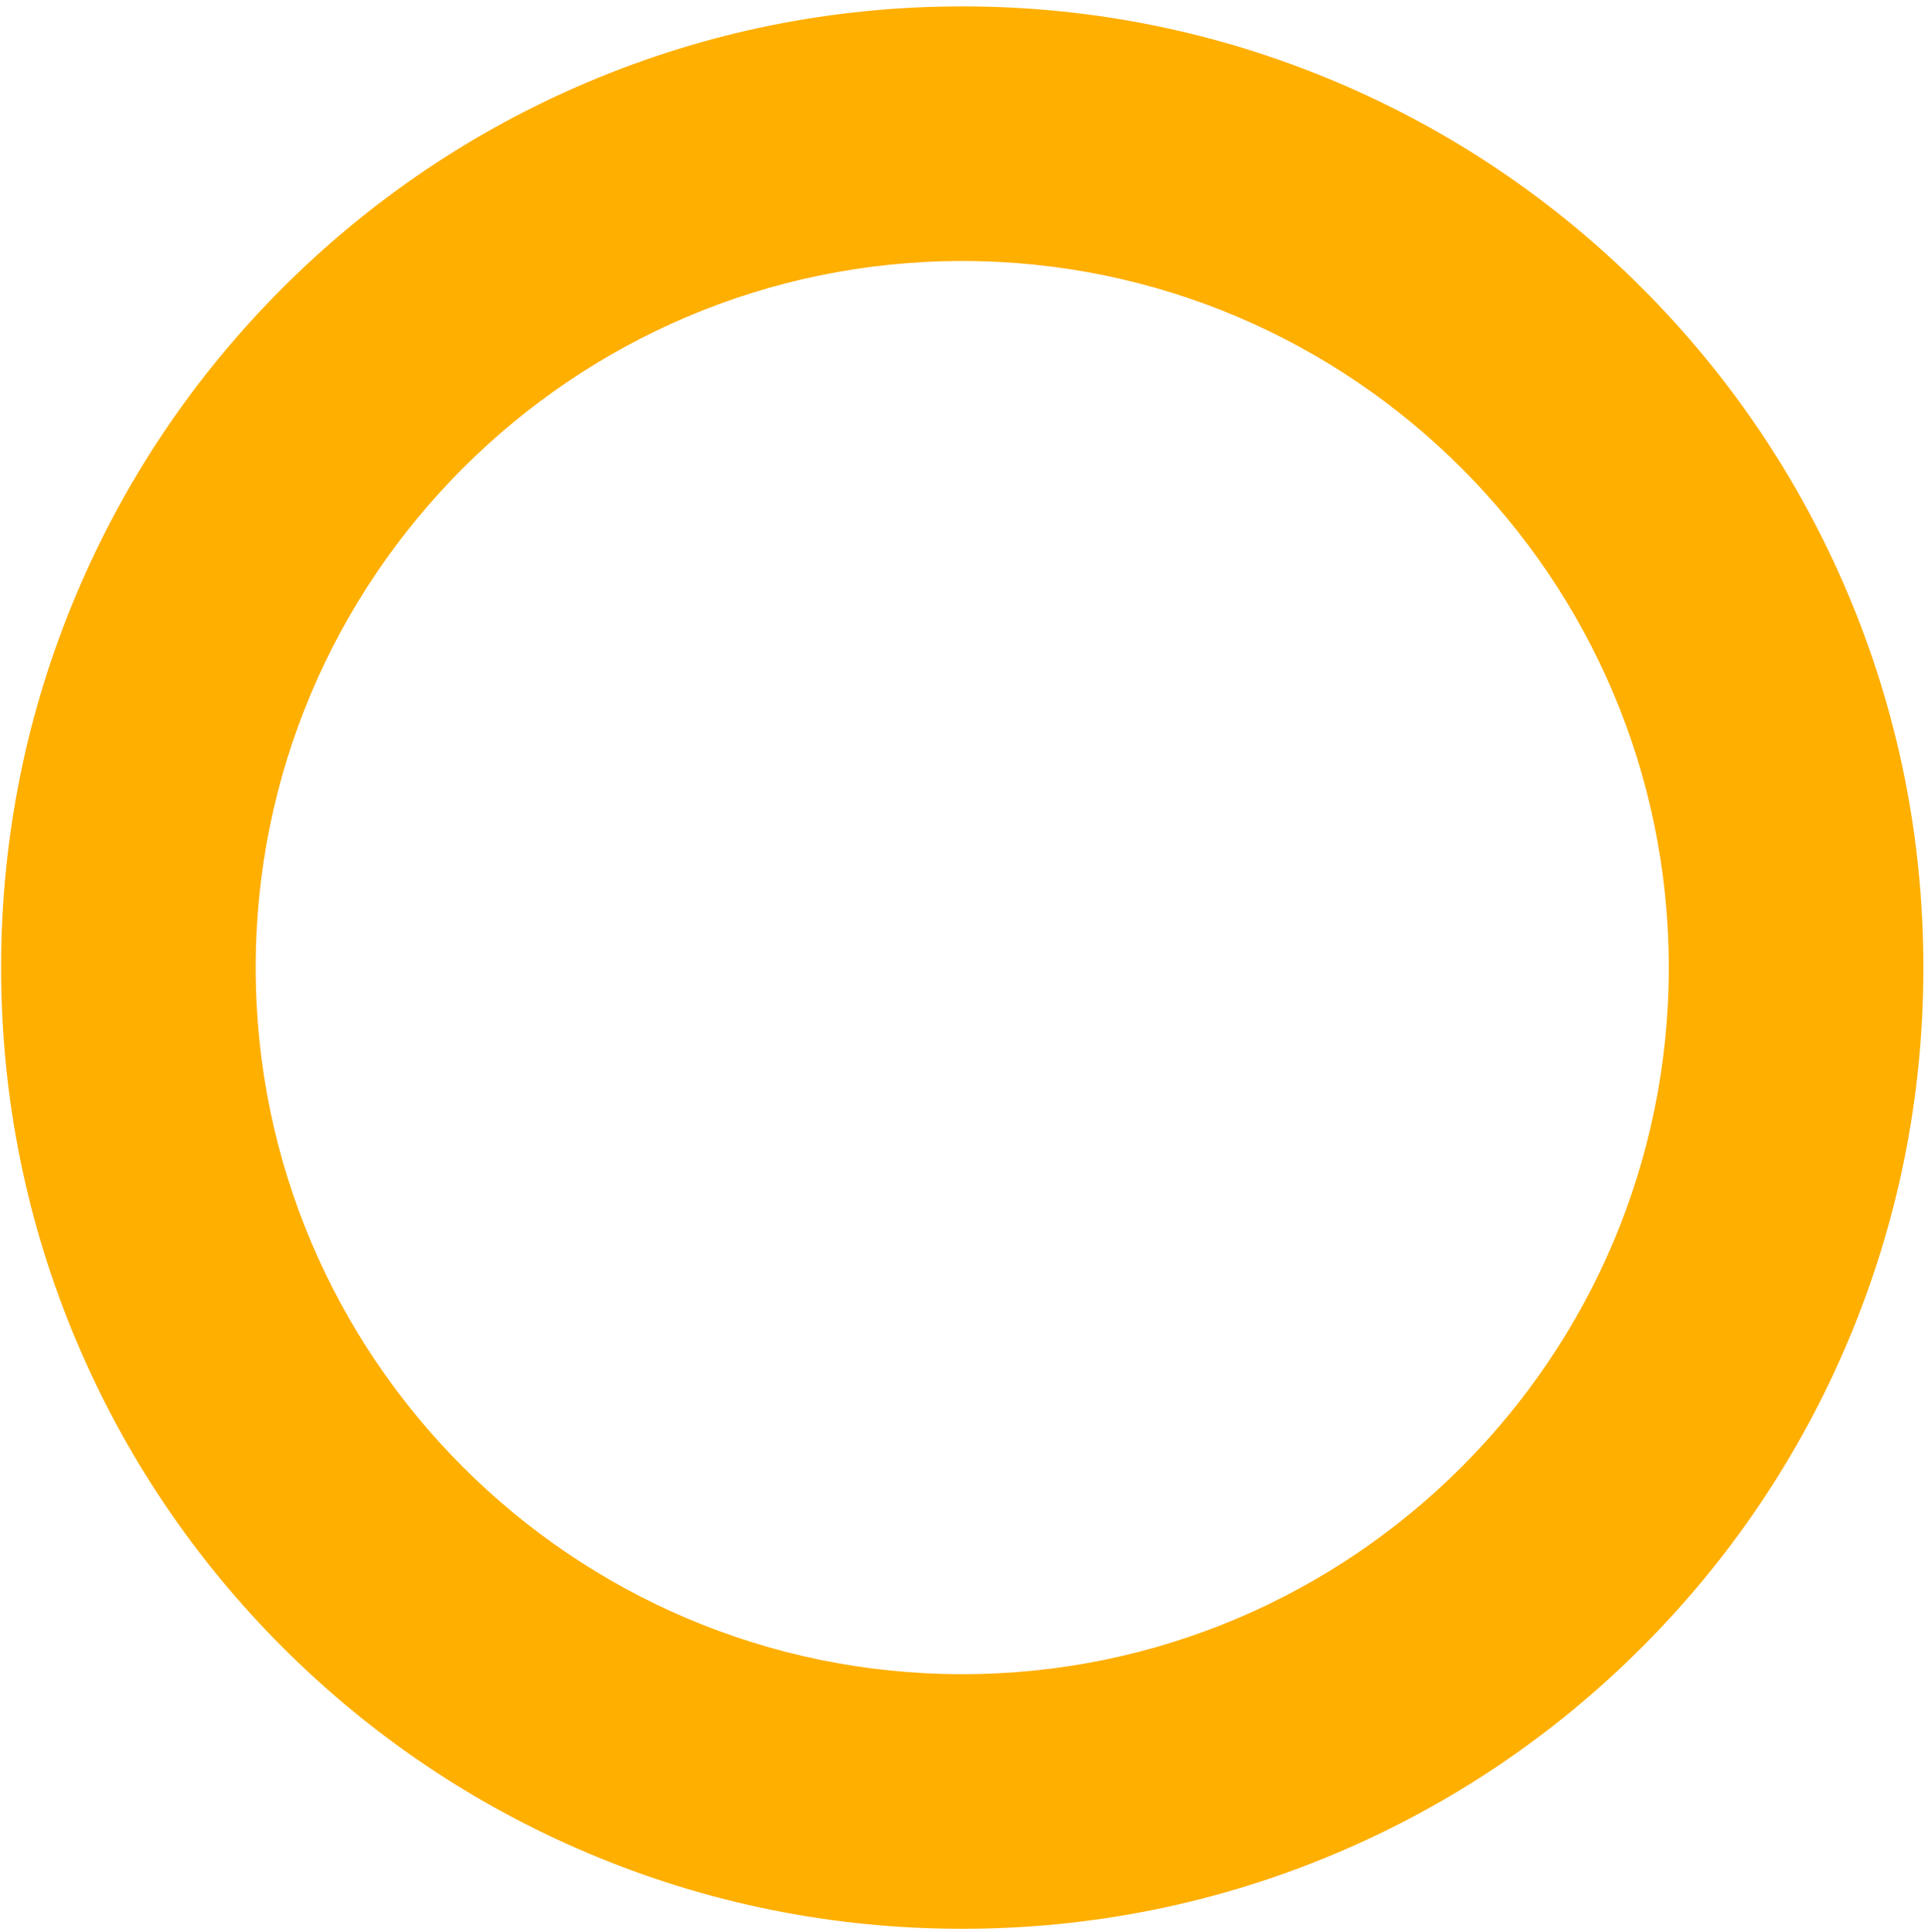 <svg version="1.1" xmlns="http://www.w3.org/2000/svg" xmlns:xlink="http://www.w3.org/1999/xlink" x="0px" y="0px"
	 width="757.25px" height="758.75px" viewBox="0 0 757.25 758.75" enable-background="new 0 0 757.25 758.75" xml:space="preserve">
<g>
	<path fill="#FFAF00" d="M377.933,757.508c-50.94,0-100.383-9.988-146.956-29.687C186.019,708.806,145.653,681.593,111,646.94
		c-34.653-34.653-61.865-75.02-80.881-119.978C10.42,480.391,0.433,430.947,0.433,380.007s9.988-100.383,29.687-146.955
		C49.135,188.094,76.347,147.728,111,113.075s75.019-61.865,119.978-80.881C277.55,12.497,326.993,2.509,377.933,2.509
		c50.94,0,100.383,9.988,146.955,29.686c44.958,19.016,85.325,46.229,119.978,80.881s61.865,75.019,80.881,119.977
		c19.699,46.572,29.687,96.015,29.687,146.955s-9.987,100.384-29.687,146.956c-19.016,44.958-46.229,85.324-80.881,119.978
		c-34.652,34.652-75.02,61.865-119.977,80.881C478.315,747.52,428.873,757.508,377.933,757.508z M377.933,102.509
		c-153.014,0-277.5,124.485-277.5,277.498c0,153.015,124.486,277.501,277.5,277.501c153.015,0,277.5-124.486,277.5-277.501
		C655.433,226.994,530.947,102.509,377.933,102.509z"/>
</g>
</svg>
